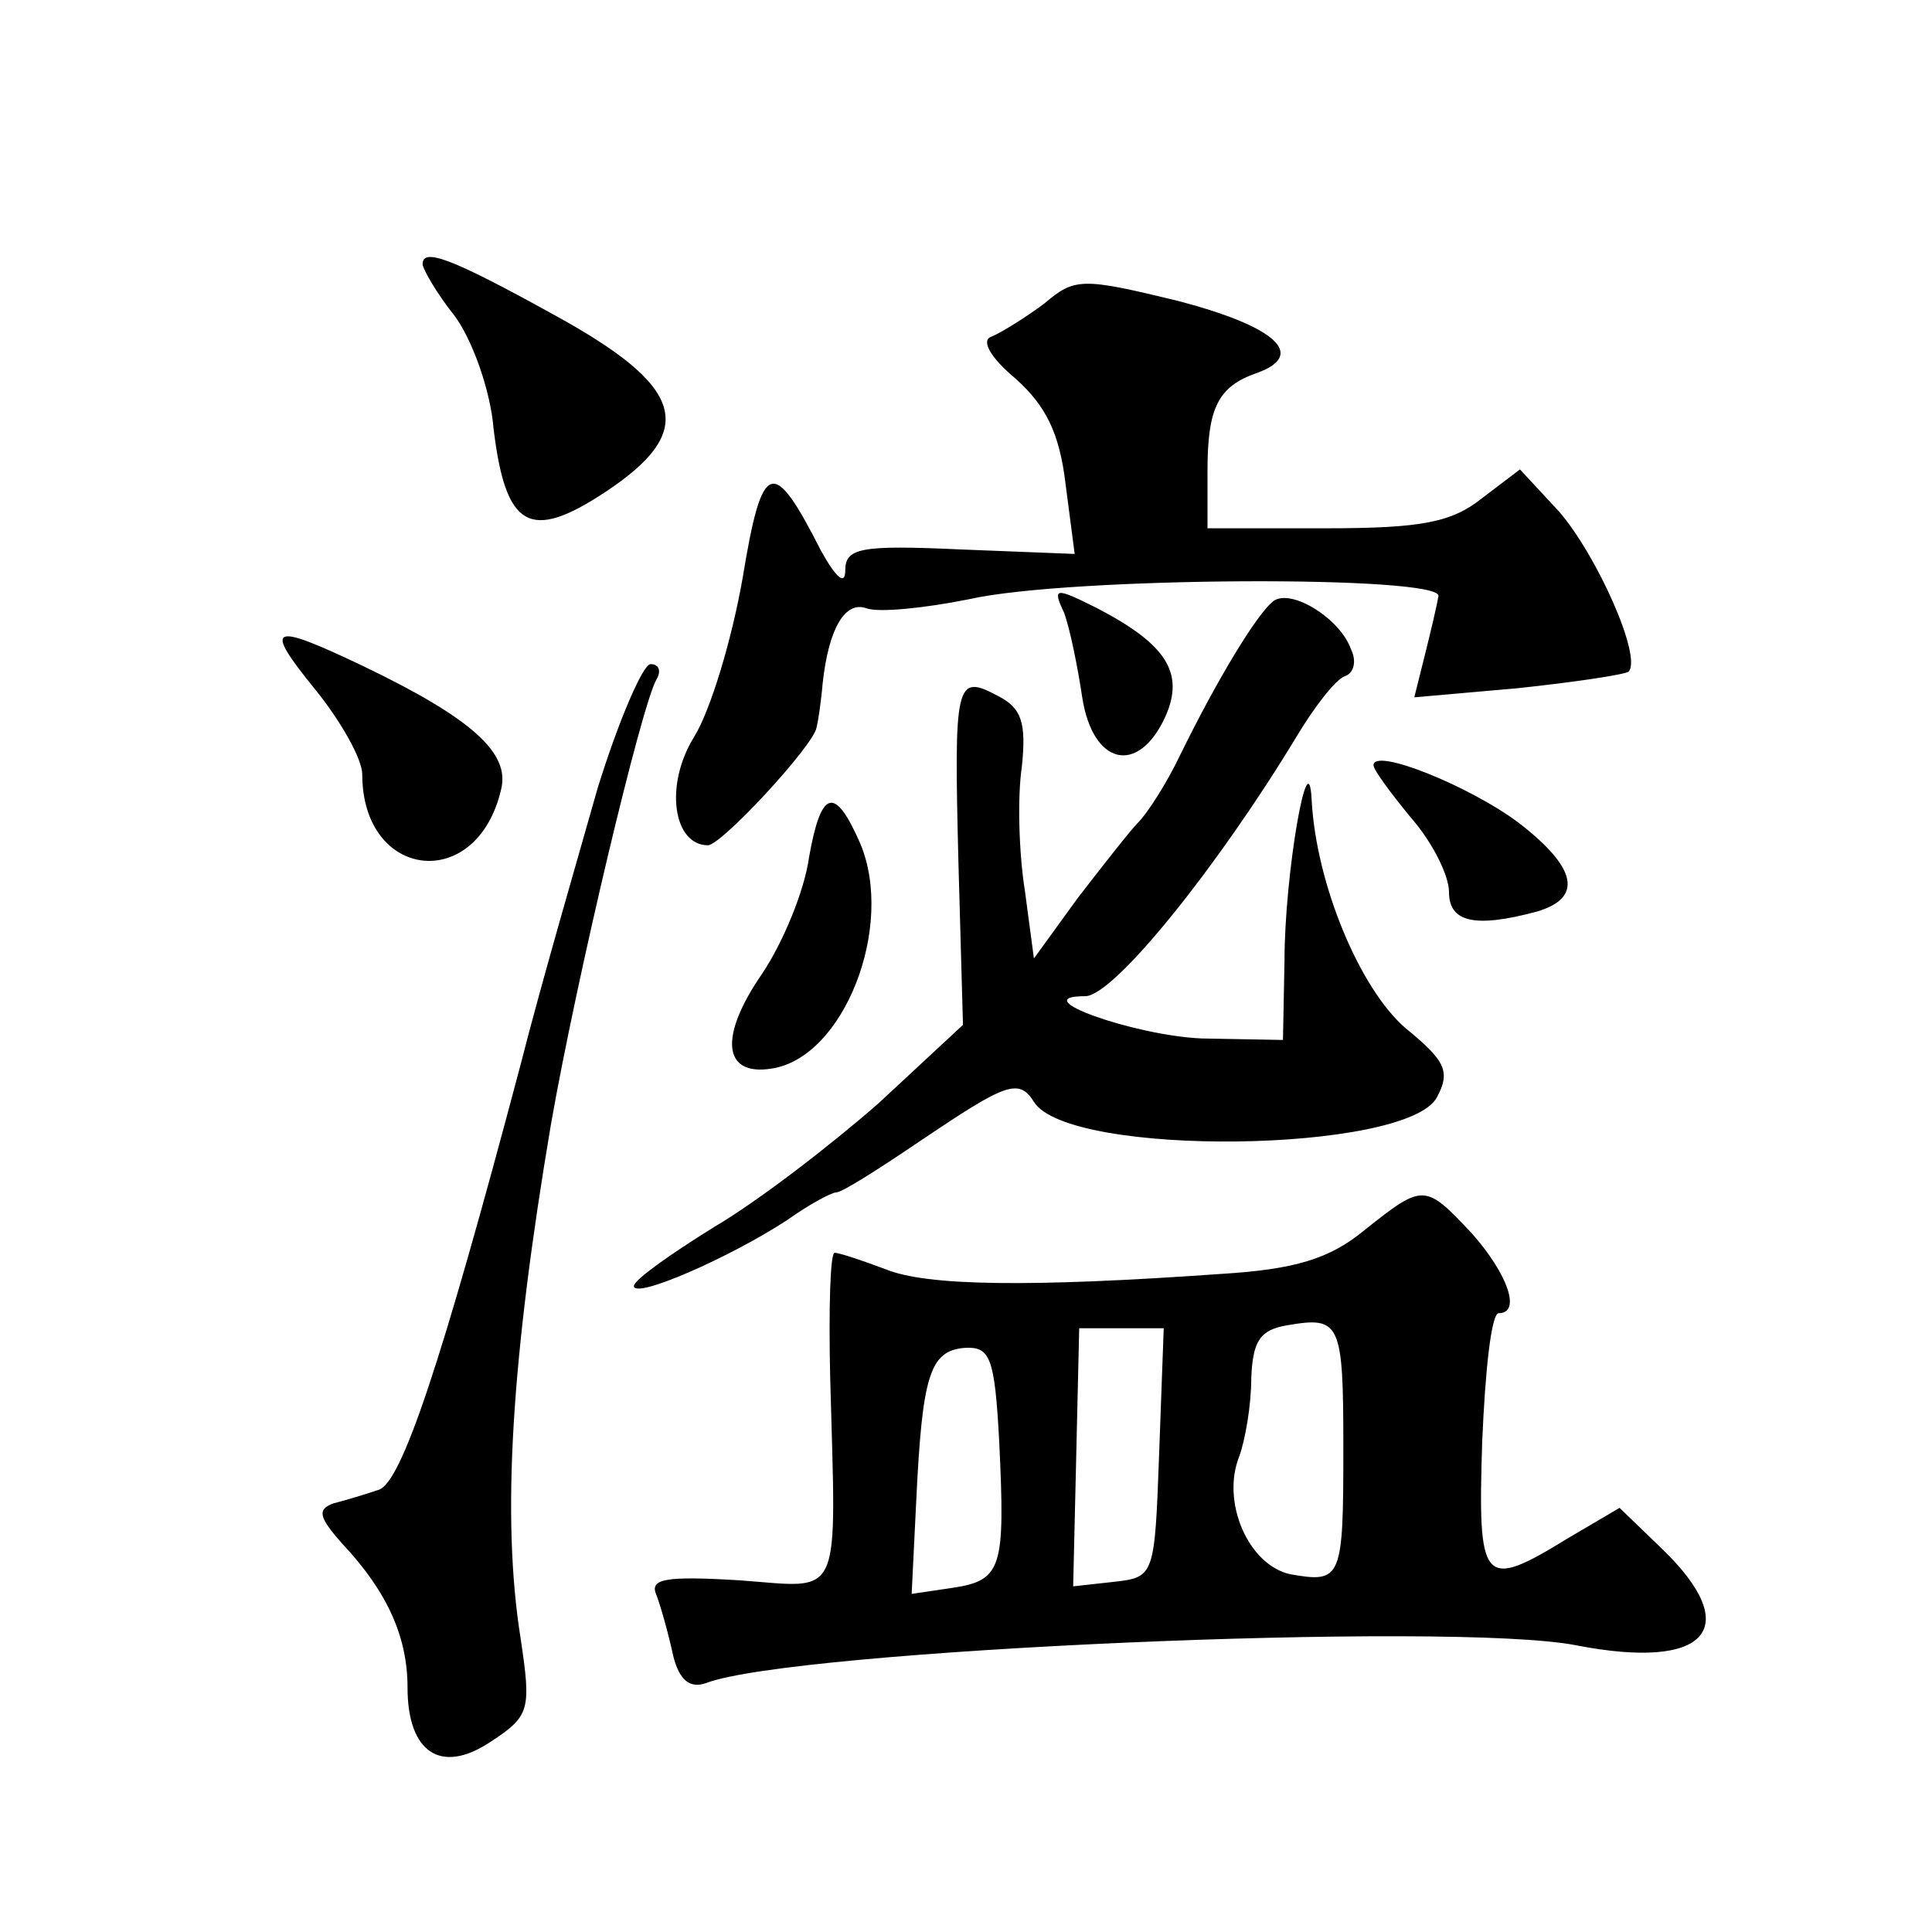 <?xml version="1.0" standalone="no"?>
<!DOCTYPE svg PUBLIC "-//W3C//DTD SVG 20010904//EN"
 "http://www.w3.org/TR/2001/REC-SVG-20010904/DTD/svg10.dtd">
<svg version="1.0" xmlns="http://www.w3.org/2000/svg"
 width="128pt" height="128pt" viewBox="0 0 128 128"
 preserveAspectRatio="xMidYMid meet">
<g transform="translate(0,128) scale(0.1,-0.1)"
fill="#0" stroke="none">
<path d="M280 1105 c0 -3 9 -19 21 -34 12 -16 24 -50 26 -75 8 -66 24 -75 74 -42
62 41 53 70 -35 118 -67 37 -86 44 -86 33z M692 1079 c-12 -9 -28 -19 -35 -22 -7
-2 -2 -13 16 -28 20 -18 29 -36 33 -70 l6 -46 -76 3 c-66 3 -76 1 -76 -14 0 -10
-6 -5 -16 13 -32 63 -39 61 -52 -18 -7 -40 -21 -87 -32 -105 -20 -32 -14 -72 9
-72 9 0 70 66 72 78 1 4 3 17 4 29 4 37 15 55 29 50 8 -3 38 0 68 6 66 15 314 16
311 2 -1 -6 -5 -23 -9 -39 l-7 -28 68 6 c38 4 71 9 74 11 9 10 -21 77 -46 106 l-26
28 -25 -19 c-20 -16 -40 -20 -103 -20 l-79 0 0 38 c0 42 7 56 33 65 33 12 12 31
-54 48 -62 15 -67 15 -87 -2z M705 874 c4 -11 9 -36 12 -56 7 -45 37 -52 55 -13
13 29 1 48 -45 72 -28 14 -30 14 -22 -3z M844 882 c-11 -8 -38 -53 -62 -102 -9
-19 -22 -39 -28 -45 -5 -5 -23 -28 -40 -50 l-29 -40 -6 45 c-4 25 -5 62 -2 82 3
29 0 39 -16 47 -28 15 -29 9 -26 -111 l3 -107 -56 -52 c-32 -28 -80 -65 -109 -82
-29 -18 -53 -35 -53 -39 0 -9 64 19 102 44 14 10 29 18 32 18 4 0 29 16 57 35 55
37 64 41 74 25 23 -37 247 -34 267 3 9 17 6 24 -21 46 -30 26 -59 95 -62 151 -2
42 -18 -49 -18 -107 l-1 -52 -54 1 c-45 2 -118 28 -77 28 19 0 88 86 140 172 12
20 26 38 32 40 6 2 8 10 4 18 -7 20 -39 40 -51 32z M209 823 c17 -21 31 -46 31
-56 0 -70 76 -79 92 -10 6 24 -19 47 -92 82 -61 29 -66 27 -31 -16z M396 758 c-13
-46 -37 -128 -51 -183 -53 -200 -79 -277 -94 -282 -9 -3 -22 -7 -30 -9 -11 -4 -10
-9 6 -27 30 -32 43 -62 43 -95 0 -43 22 -58 55 -36 26 17 27 21 20 68 -13 81 -6
187 20 341 17 97 60 278 70 295 3 5 2 10 -4 10 -5 0 -21 -37 -35 -82z M910 773
c0 -3 11 -18 25 -35 14 -16 25 -38 25 -49 0 -20 17 -24 58 -13 31 9 27 29 -12 59
-32 24 -96 50 -96 38z M536 712 c-3 -22 -17 -56 -31 -77 -29 -42 -26 -68 6 -63
48 7 82 94 59 149 -17 39 -26 36 -34 -9z M904 465 c-23 -19 -46 -26 -95 -29 -127
-9 -195 -8 -222 3 -16 6 -31 11 -34 11 -3 0 -4 -37 -3 -82 4 -151 9 -140 -60 -135
-50 3 -60 1 -55 -10 3 -8 8 -26 11 -40 4 -16 11 -22 22 -18 58 22 493 41 576 25
87 -17 112 11 57 64 l-28 27 -34 -20 c-57 -35 -60 -31 -57 64 2 47 6 85 11 85 15
0 6 26 -18 53 -31 33 -32 33 -71 2z m-14 -144 c0 -87 -1 -90 -35 -84 -28 6 -46
48 -34 78 4 11 8 34 8 52 1 25 6 32 24 35 35 6 37 2 37 -81z m-122 -3 c-3 -82 -3
-83 -30 -86 l-27 -3 2 85 2 86 28 0 28 0 -3 -82z m-106 7 c4 -84 2 -92 -31 -97
l-27 -4 3 61 c4 84 9 100 32 102 17 1 20 -6 23 -62z"/>
</g>
</svg>
